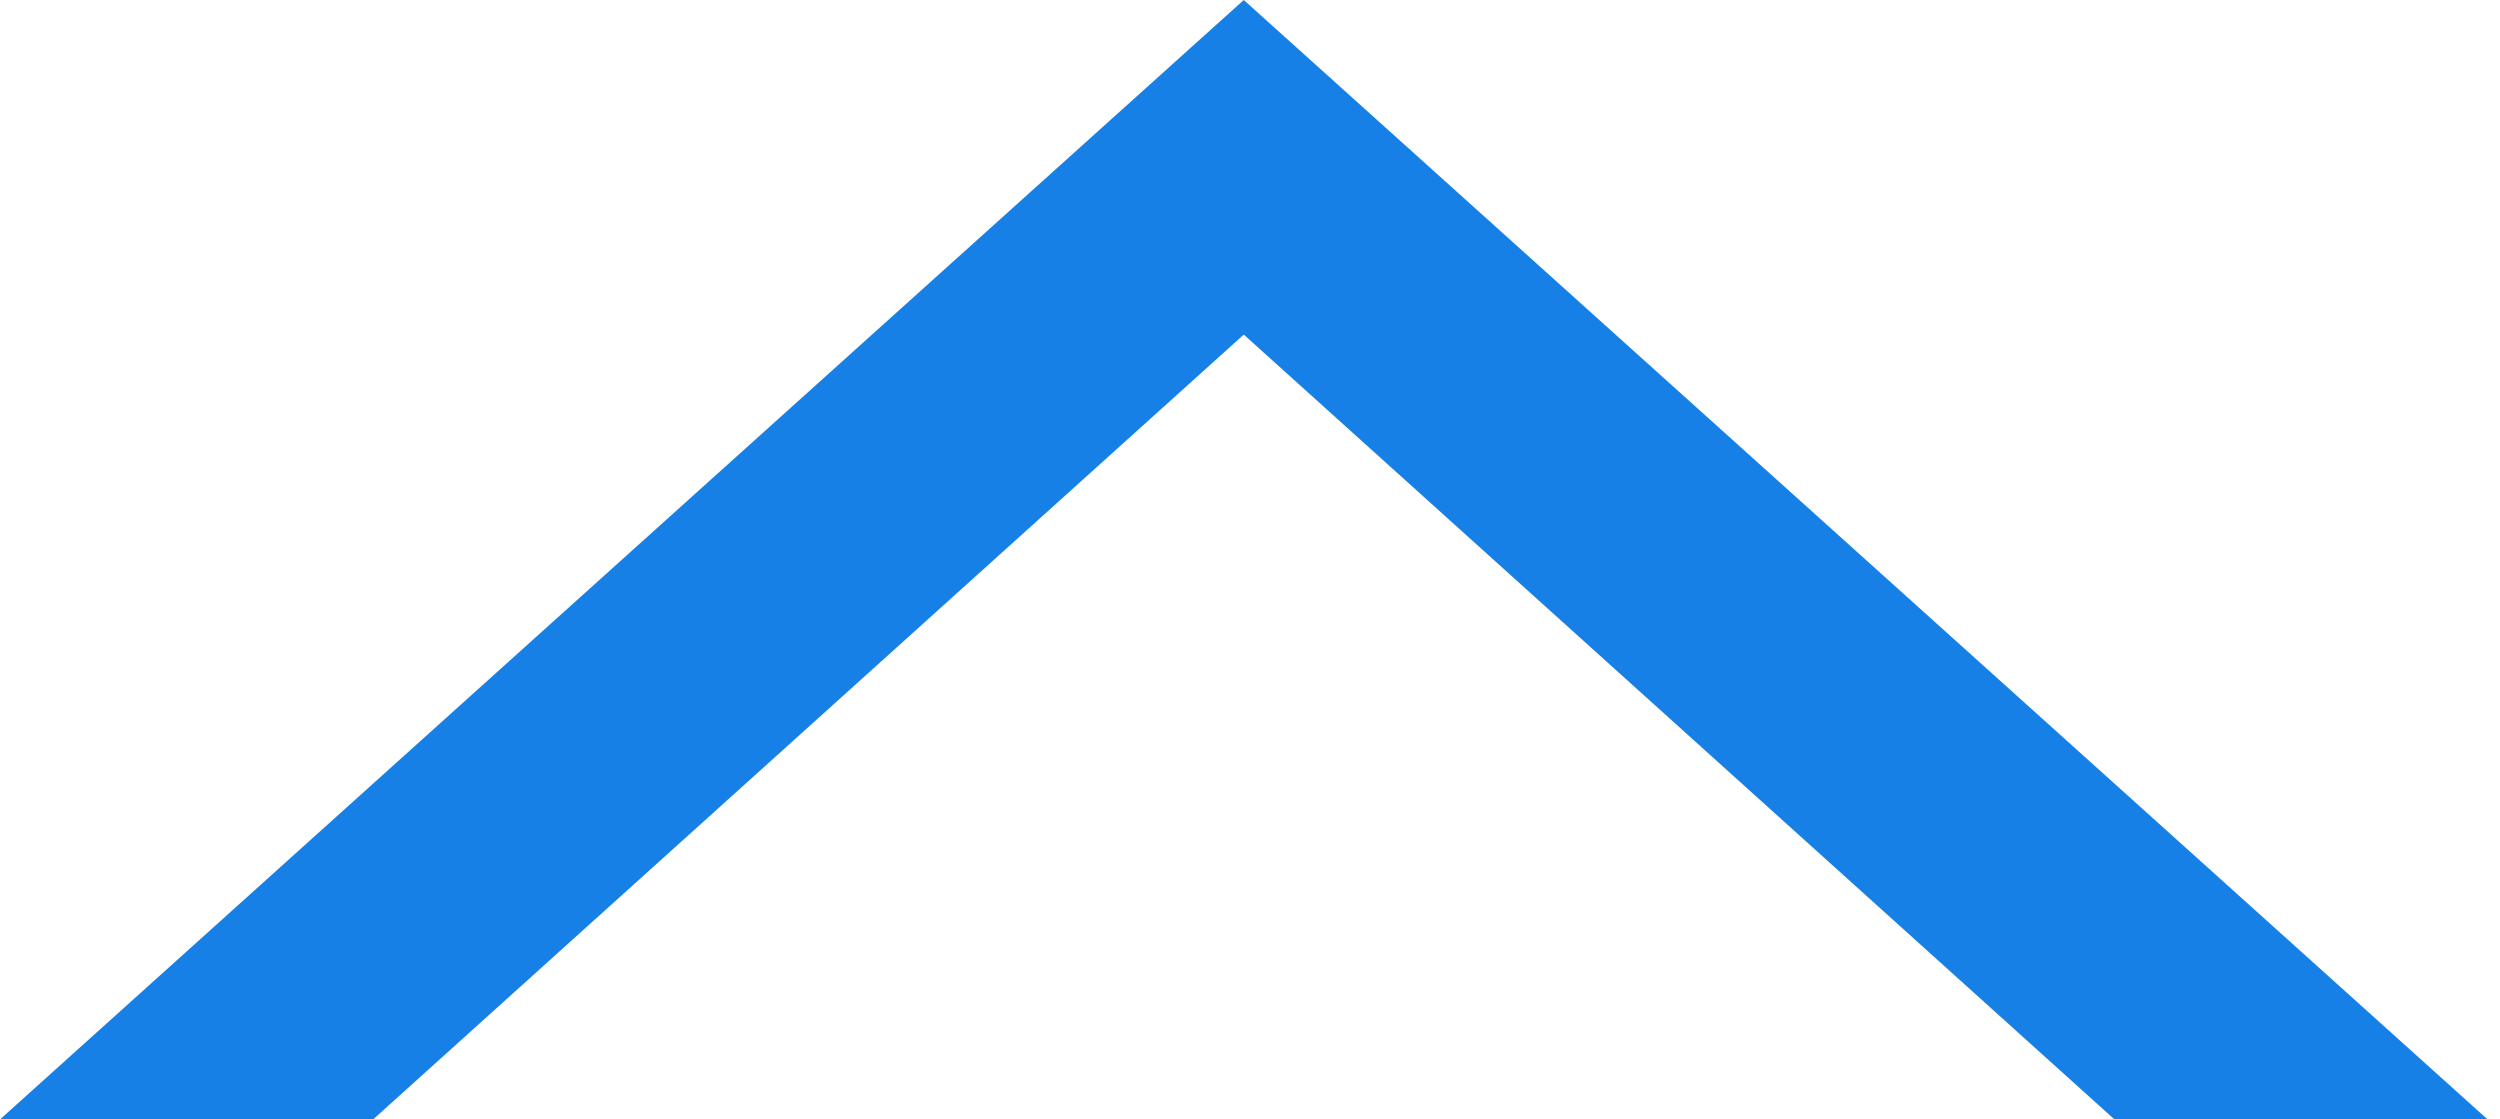 <?xml version="1.0" encoding="UTF-8"?> <svg xmlns="http://www.w3.org/2000/svg" width="67" height="30" viewBox="0 0 67 30" fill="none"><path d="M56.667 30H66.667L33.333 0L0 30H10L33.333 8.967L56.667 30Z" fill="#1780E6"></path></svg> 